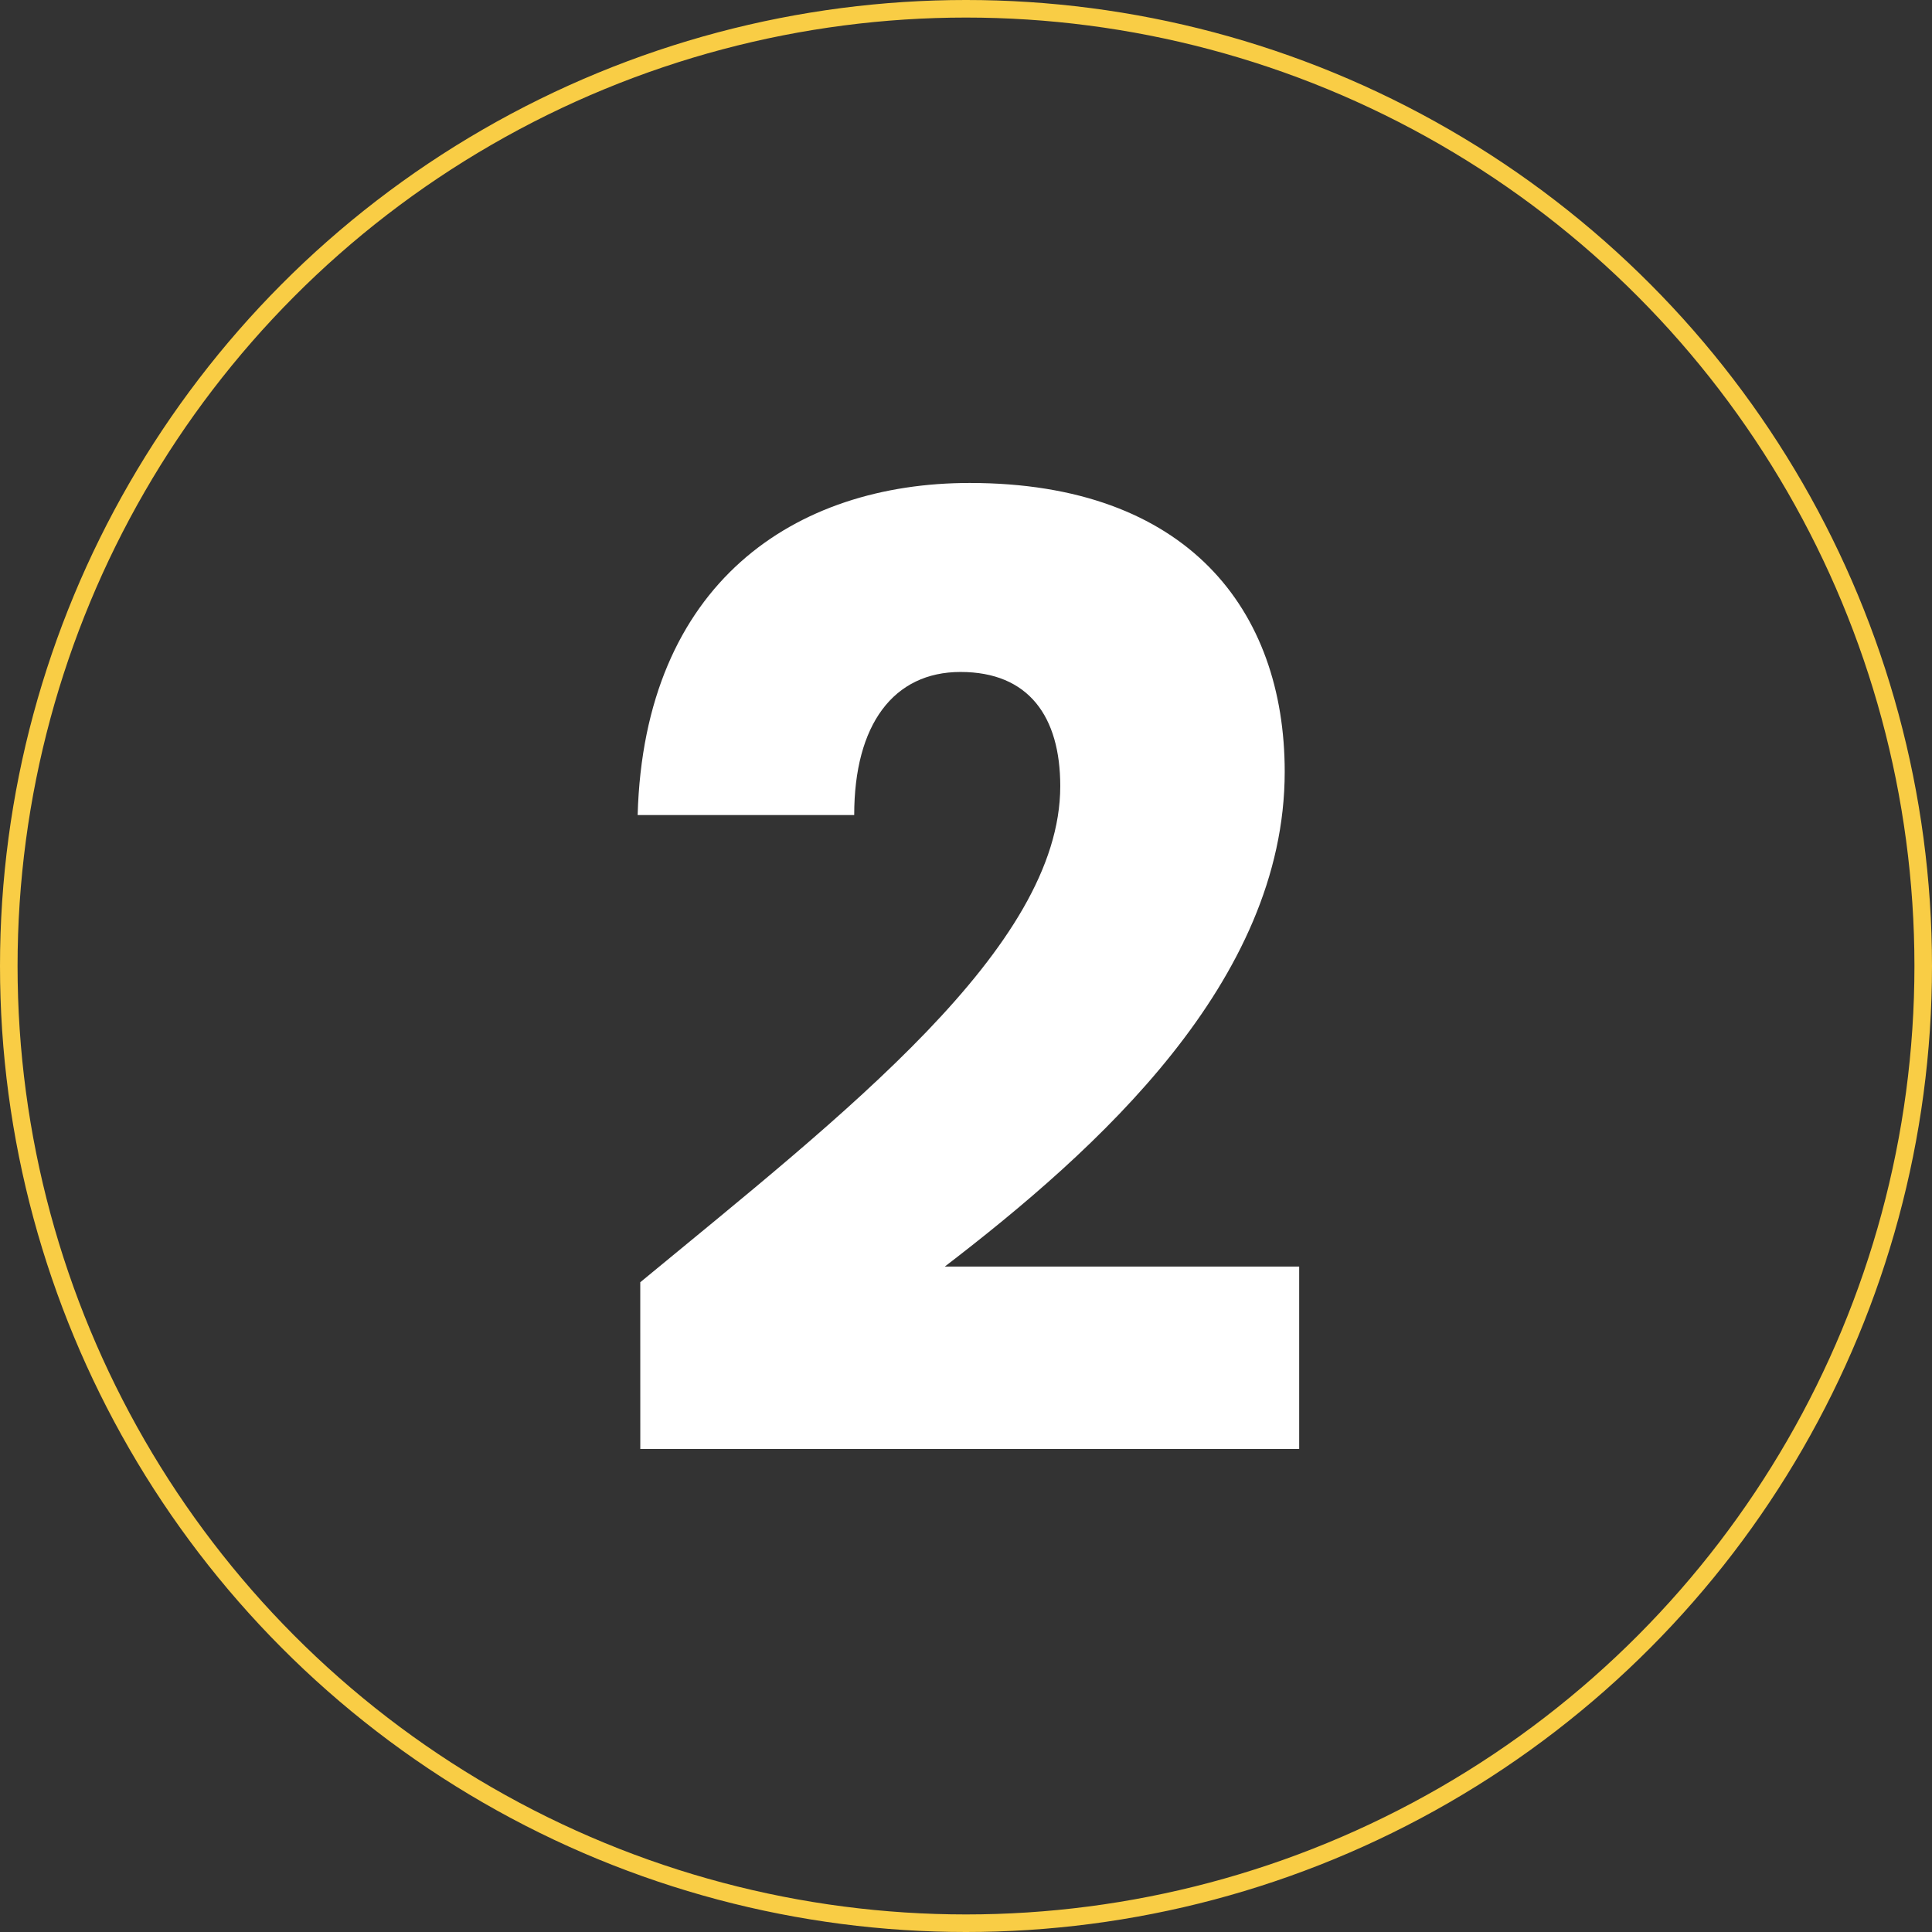 <svg xmlns="http://www.w3.org/2000/svg" width="110" height="110" viewBox="0 0 110 110"><rect x="0" y="0" width="110" height="110" fill="#333333" stroke="none"/><g transform="translate(0.138)"><path d="M2.11,15.462H39.624V5.075H19.447C28.116-1.576,38.8-11.141,38.8-23.1c0-9.192-5.53-16.44-17.935-16.44-9.939,0-18.533,5.679-18.906,18.906h12.33c0-5.156,2.242-8.145,6.053-8.145,3.886,0,5.679,2.541,5.679,6.5,0,9.192-12.33,18.682-23.913,28.247Z" transform="translate(34.208 67.038)" fill="#fff"/><g transform="translate(-0.138)" fill="none" stroke="#f9cd45" stroke-width="1"><circle cx="55" cy="55" r="55" stroke="none"/><circle cx="55" cy="55" r="54.5" fill="none"/></g></g></svg>